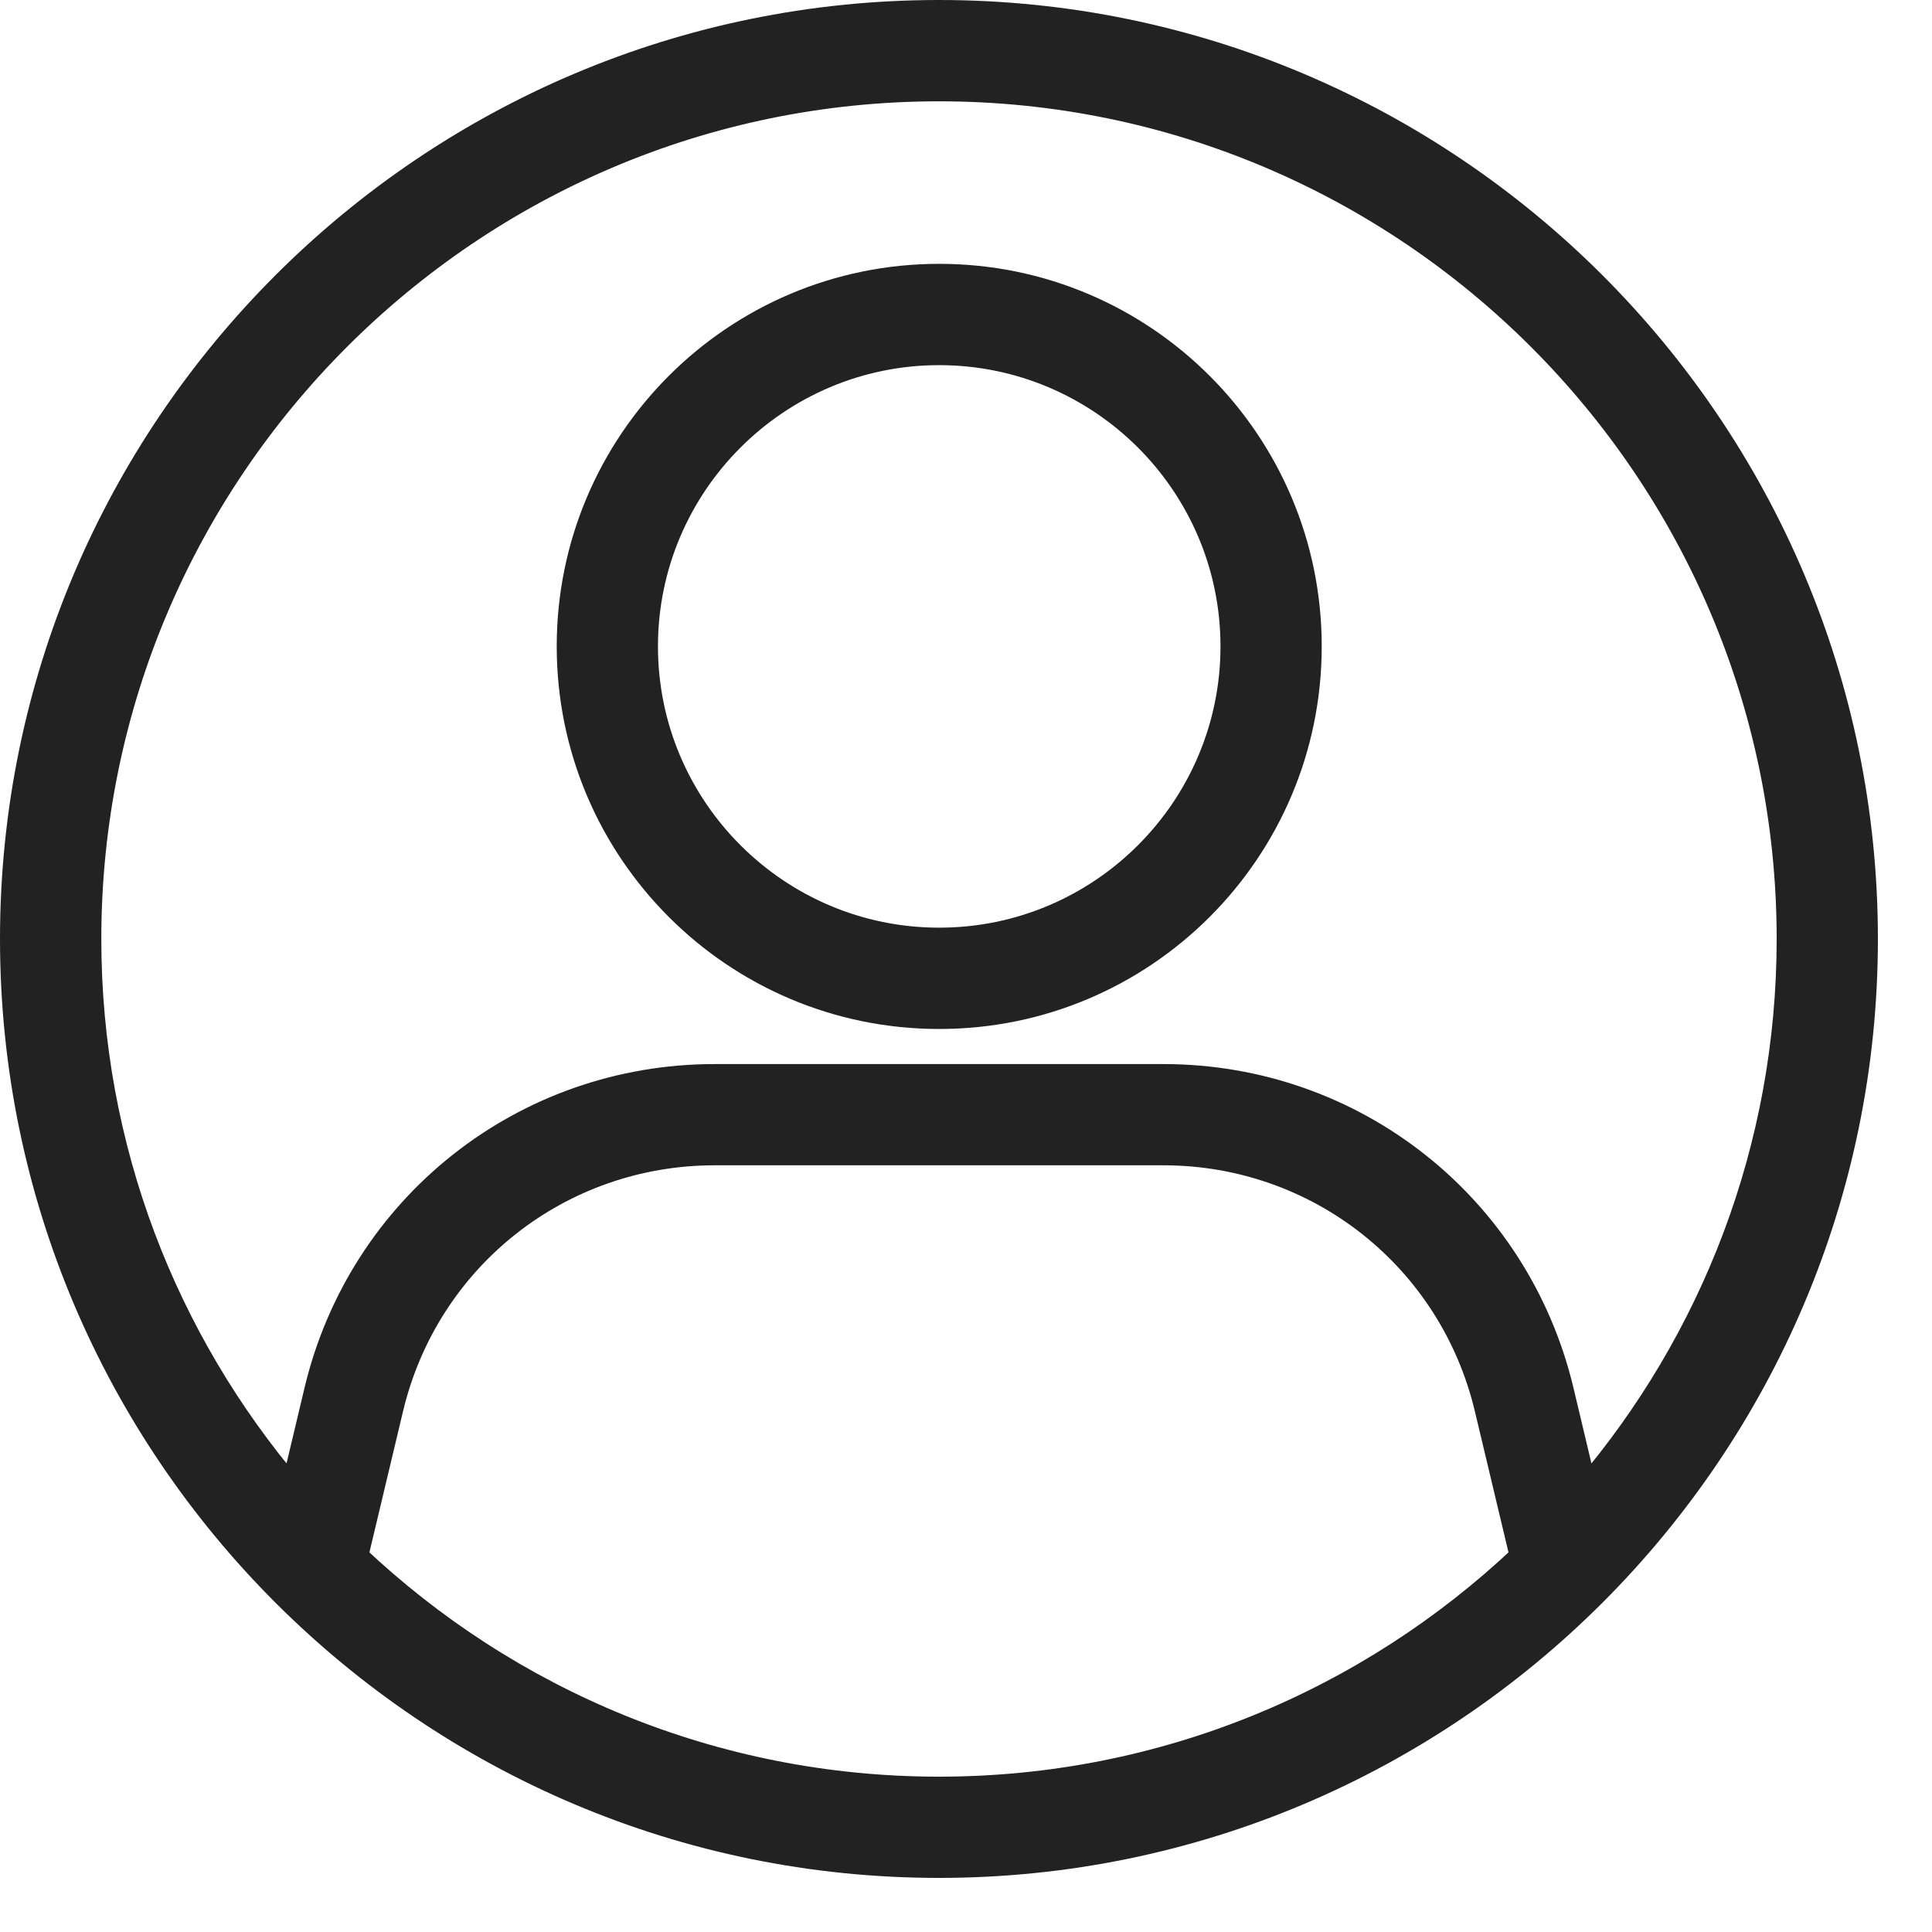 <svg xmlns="http://www.w3.org/2000/svg" width="25" height="25" viewBox="0 0 25 25" fill="none"><path d="M12.153 13.165C14.805 13.165 16.953 11.015 16.953 8.364C16.953 5.714 14.805 3.564 12.153 3.564C9.503 3.564 7.354 5.714 7.354 8.364C7.354 11.015 9.503 13.165 12.153 13.165ZM12.153 4.575C14.243 4.575 15.943 6.275 15.943 8.364C15.943 10.454 14.243 12.154 12.153 12.154C10.064 12.154 8.364 10.454 8.364 8.364C8.364 6.275 10.064 4.575 12.153 4.575Z" fill="#222222" stroke="#222222" stroke-width="0.3"></path><path d="M12.15 0.15C5.534 0.15 0.15 5.534 0.15 12.15C0.15 18.767 5.534 24.15 12.15 24.15C18.767 24.15 24.15 18.767 24.15 12.15C24.15 5.534 18.767 0.15 12.15 0.15ZM12.15 1.161C18.21 1.161 23.14 6.091 23.14 12.15C23.14 14.862 22.151 17.346 20.517 19.264L20.215 17.995C19.643 15.595 17.521 13.919 15.054 13.919H9.247C6.78 13.919 4.657 15.595 4.086 17.995L3.784 19.264C2.15 17.345 1.161 14.862 1.161 12.15C1.161 6.091 6.091 1.161 12.15 1.161L12.15 1.161ZM4.614 20.138L5.069 18.229C5.531 16.286 7.249 14.929 9.247 14.929H15.054C17.051 14.929 18.769 16.286 19.231 18.229L19.686 20.138C17.717 21.997 15.065 23.14 12.15 23.14C9.235 23.14 6.583 21.997 4.614 20.138H4.614Z" fill="#222222" stroke="#222222" stroke-width="0.3"></path></svg>